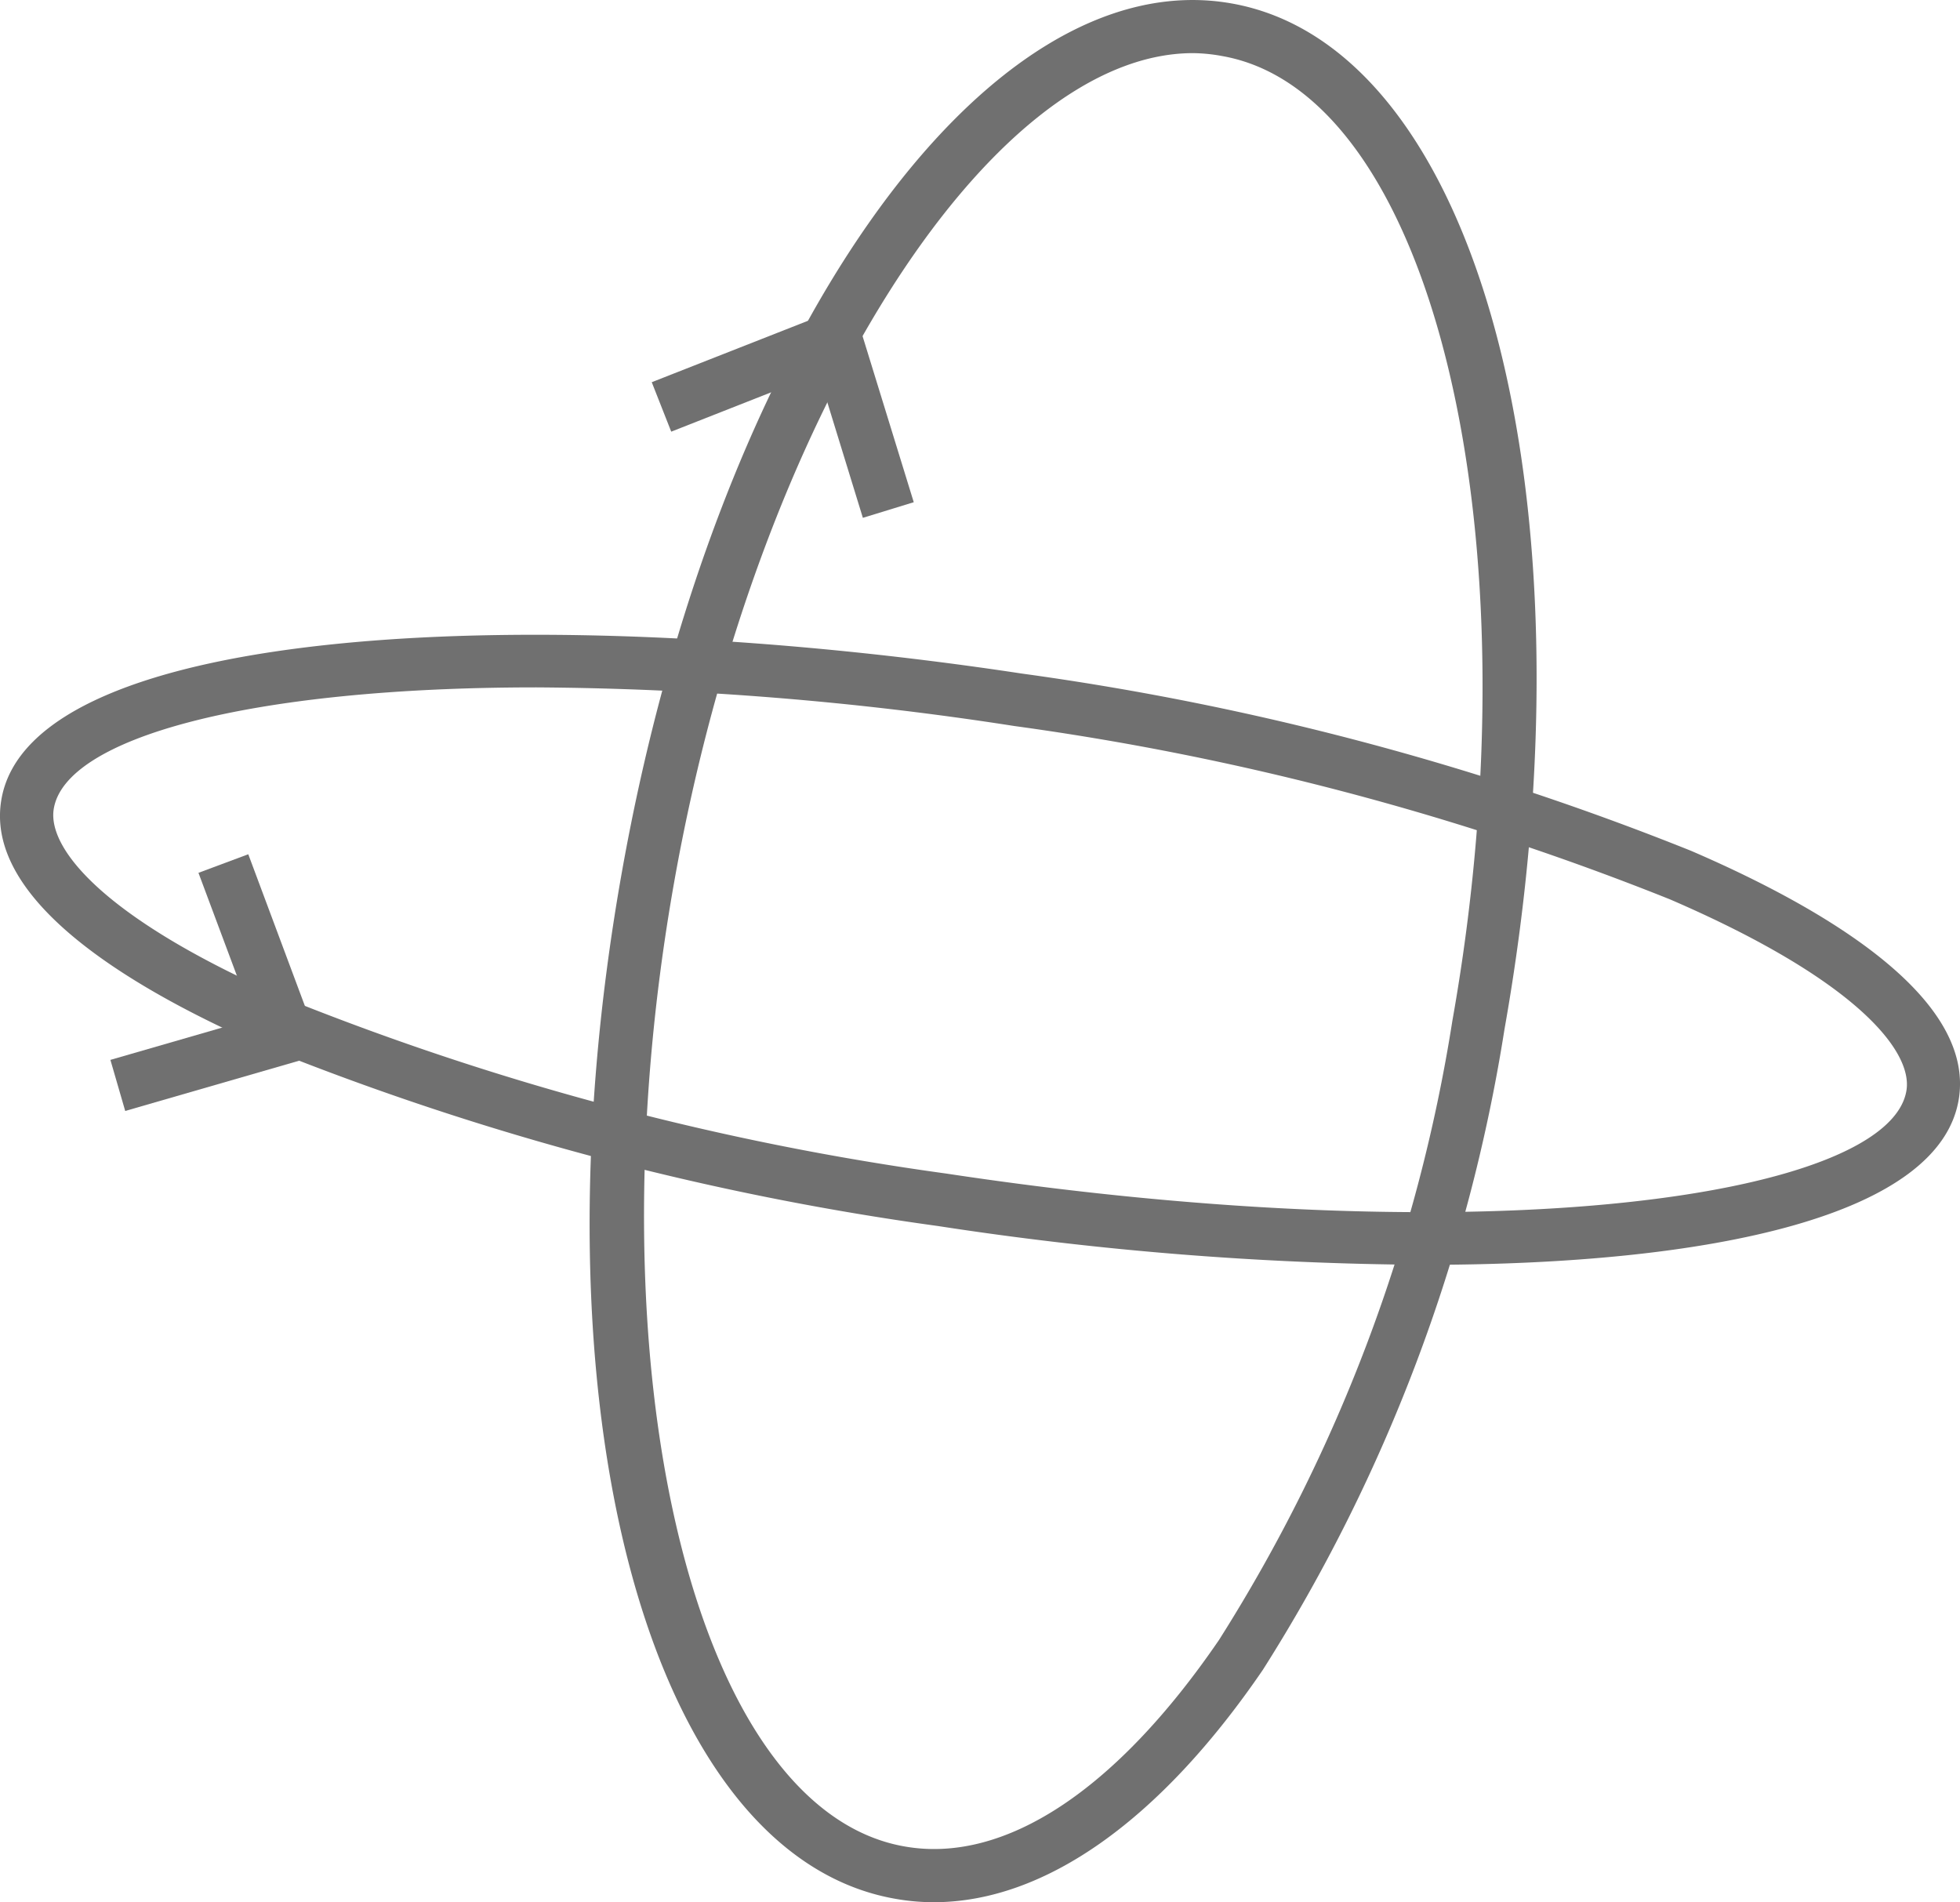 <svg xmlns="http://www.w3.org/2000/svg" width="21.836" height="21.192" viewBox="0 0 21.836 21.192"><g transform="translate(-2138.291)"><g transform="translate(2144.861)"><path d="M2148.9,6745.192" transform="translate(-2146.341 -6741.289)" stroke="#707070" stroke-miterlimit="10" stroke-width="0.688"/><path d="M2149.76,6761.848a2.44,2.44,0,0,1-.434-.039c-2.757-.489-4.093-5.51-3.042-11.43s4.036-10.171,6.792-9.685,4.093,5.51,3.042,11.43a18.767,18.767,0,0,1-2.691,7.134C2152.276,6760.944,2150.99,6761.848,2149.76,6761.848Zm2.888-20.6c-2.276,0-4.864,4.074-5.78,9.234-.96,5.406.212,10.327,2.562,10.744,1.114.2,2.36-.621,3.508-2.3a18.155,18.155,0,0,0,2.6-6.9c.96-5.406-.213-10.328-2.562-10.745A1.863,1.863,0,0,0,2152.648,6741.248Z" transform="translate(-2145.927 -6740.656)" fill="#707070"/><path d="M2149.082,6746.973l-.494-1.606-1.641.646-.217-.551,2.236-.879.683,2.216Z" transform="translate(-2146.039 -6741.204)" fill="#707070"/></g><g transform="translate(2138.291 7.072)"><path d="M2154.163,6755.894a36.994,36.994,0,0,1-5.421-.432,31.561,31.561,0,0,1-7.453-1.974c-1.458-.628-3.159-1.617-2.986-2.756.3-2,6.085-2.227,11.372-1.425a31.516,31.516,0,0,1,7.454,1.974c1.458.628,3.159,1.617,2.986,2.757C2159.916,6755.344,2157.375,6755.894,2154.163,6755.894Zm-9.9-6.433c-3.195,0-5.253.563-5.374,1.359-.068.448.588,1.242,2.634,2.124a31.022,31.022,0,0,0,7.308,1.933c6.082.92,10.518.25,10.7-.929.068-.448-.588-1.242-2.634-2.125a30.955,30.955,0,0,0-7.308-1.932A35.924,35.924,0,0,0,2144.263,6749.461Z" transform="translate(-2138.291 -6748.875)" fill="#707070"/><path d="M2139.885,6754.576l-.165-.569,1.588-.459-.607-1.625.555-.207.83,2.224Z" transform="translate(-2138.49 -6749.271)" fill="#707070"/></g></g></svg>